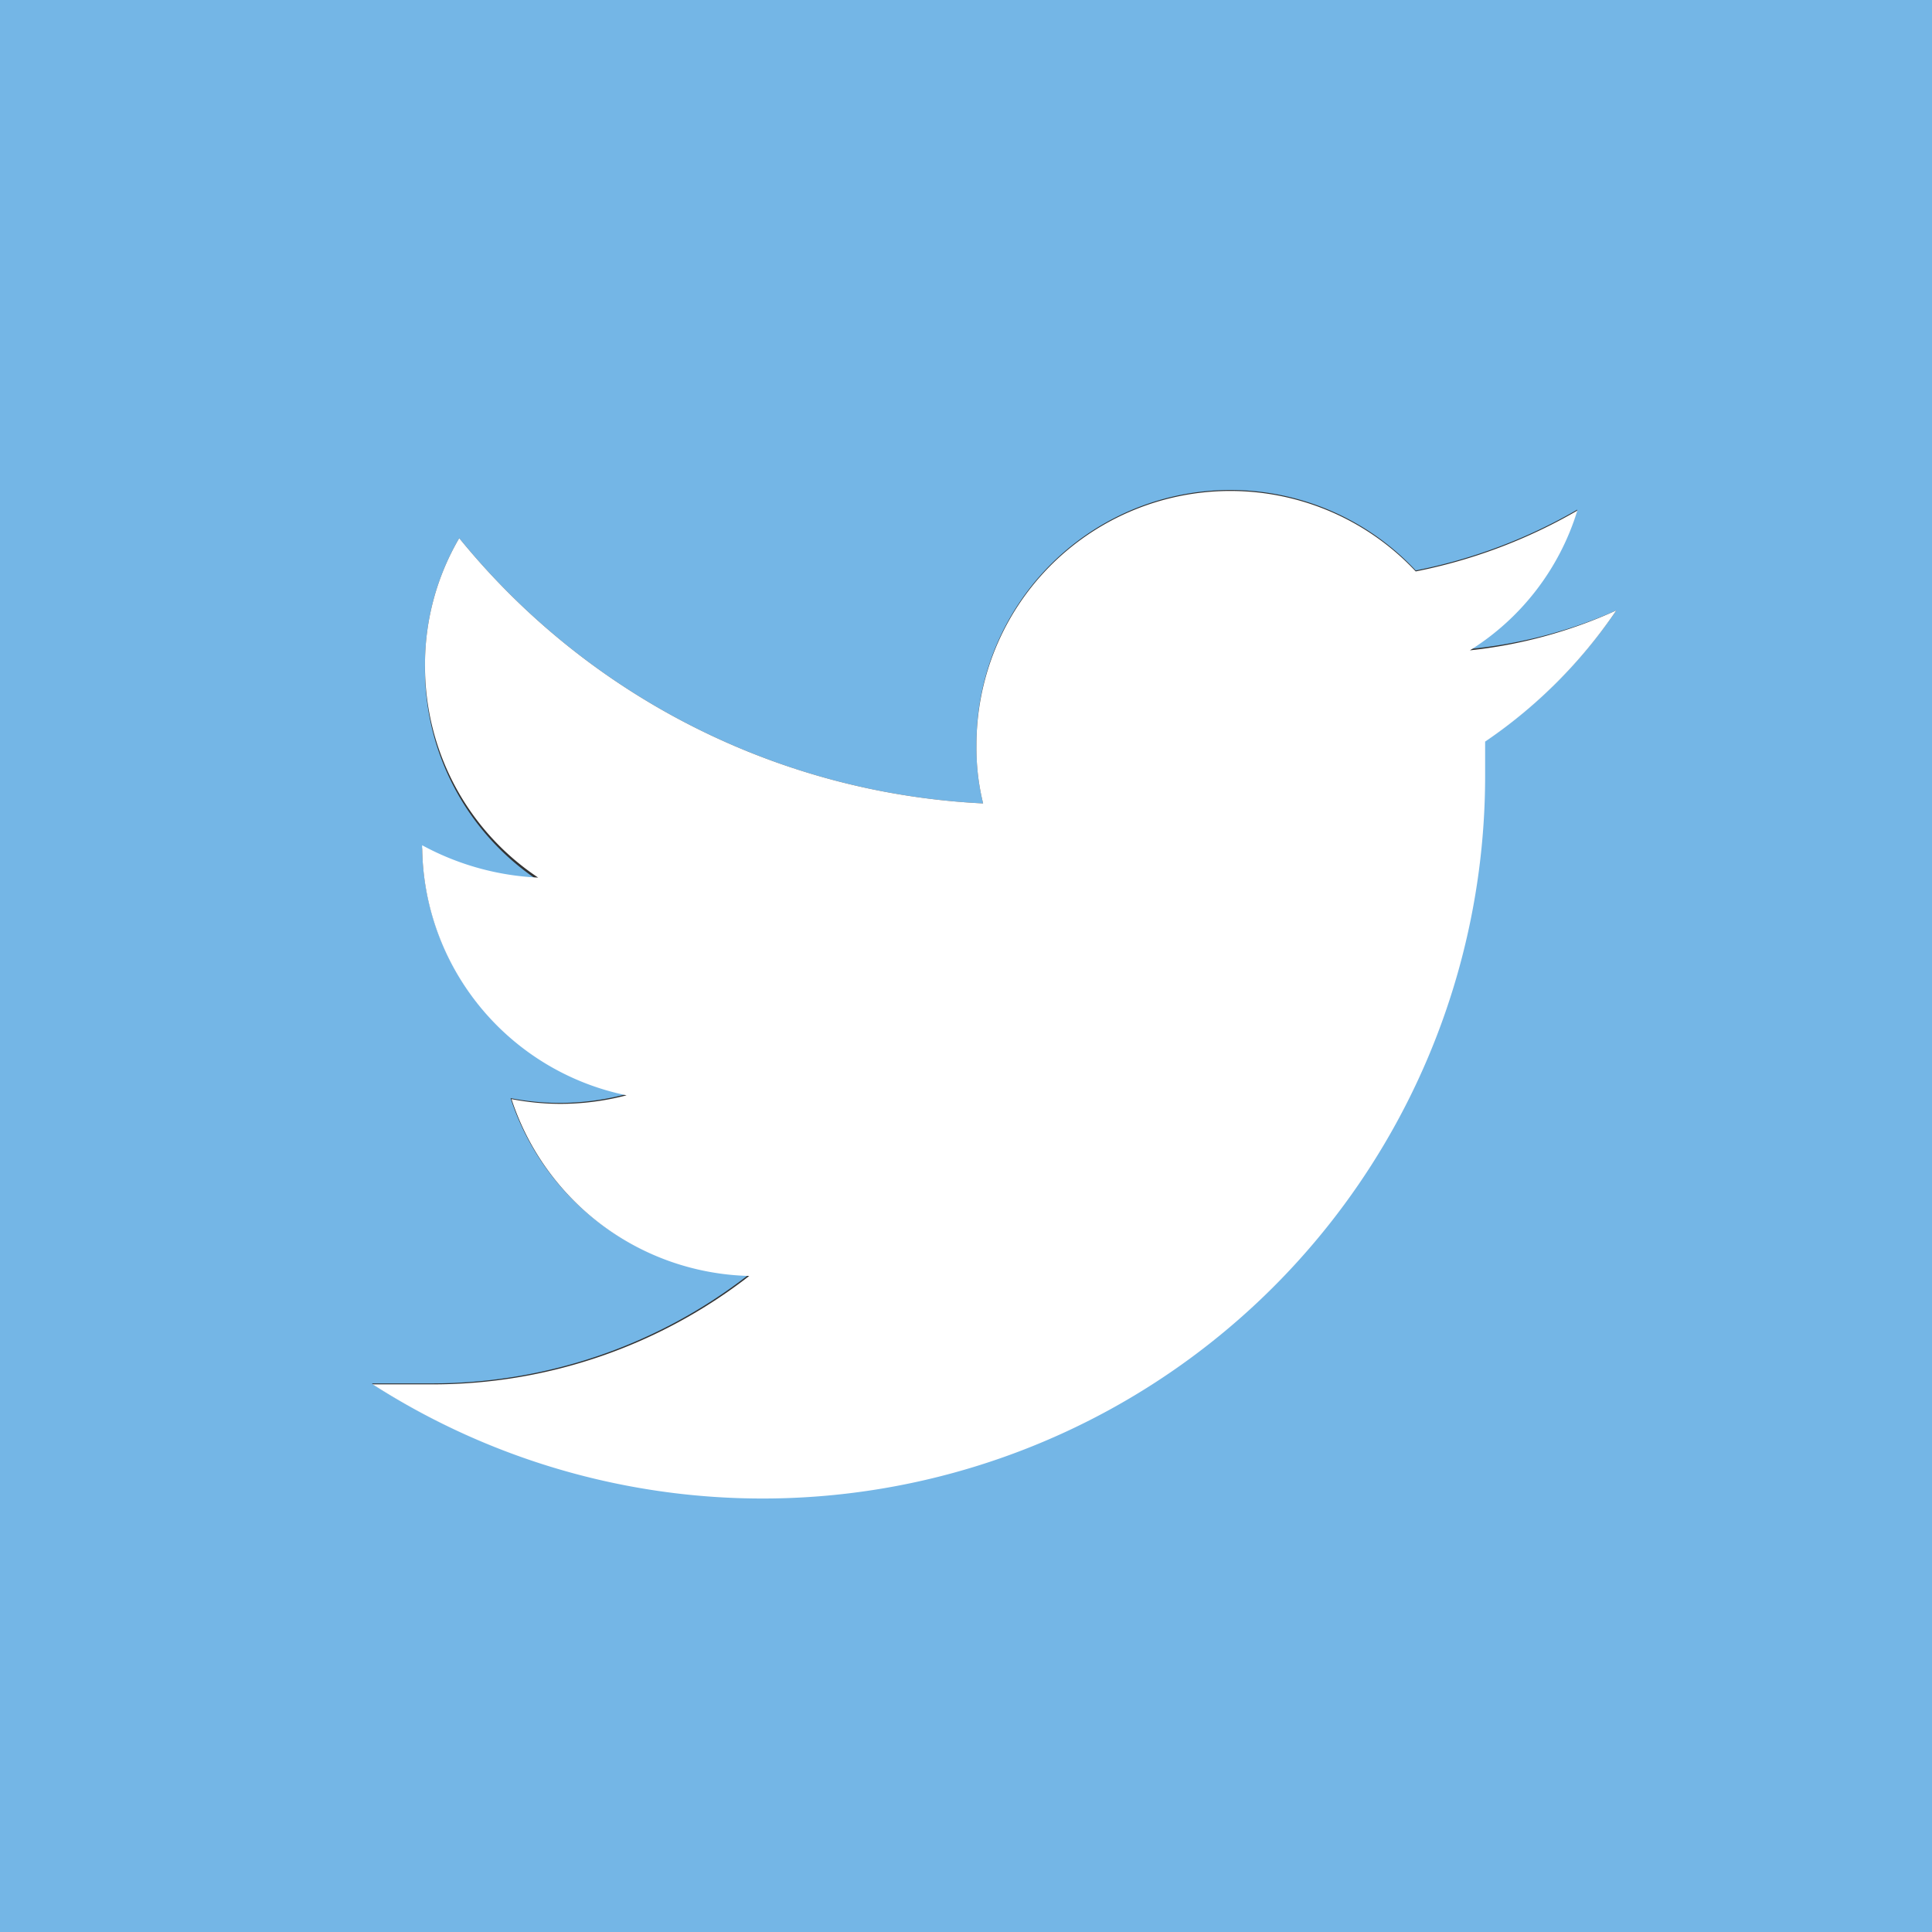 <svg xmlns="http://www.w3.org/2000/svg" viewBox="0 0 20.32 20.32"><rect x="0" y="0" width="20.32" height="20.32" fill="#333333" stroke="none"/><defs><style>.cls-1{fill:#74b6e6;}.cls-2{fill:#fff;}</style></defs><title>Zasób 1</title><g id="Warstwa_2" data-name="Warstwa 2"><g id="Capa_1" data-name="Capa 1"><path class="cls-1" d="M0,0V20.32H20.32V0ZM15.61,7.8v.35a7.6,7.6,0,0,1-11.7,6.4c.21,0,.42,0,.64,0a5.42,5.42,0,0,0,3.32-1.14,2.7,2.7,0,0,1-2.5-1.86,2.73,2.73,0,0,0,.5.05,2.76,2.76,0,0,0,.71-.09A2.69,2.69,0,0,1,4.44,8.92v0a2.82,2.82,0,0,0,1.22.34A2.67,2.67,0,0,1,4.47,7a2.63,2.63,0,0,1,.36-1.34,7.58,7.58,0,0,0,5.51,2.79,2.43,2.43,0,0,1-.07-.61A2.67,2.67,0,0,1,14.89,6a5.53,5.53,0,0,0,1.7-.64,2.65,2.65,0,0,1-1.18,1.47A5,5,0,0,0,17,6.42,5.18,5.18,0,0,1,15.61,7.8Z"/><path class="cls-2" d="M16.59,5.37a5.53,5.53,0,0,1-1.7.64,2.67,2.67,0,0,0-4.62,1.83,2.43,2.43,0,0,0,.07.61A7.58,7.58,0,0,1,4.83,5.66,2.63,2.63,0,0,0,4.47,7,2.67,2.67,0,0,0,5.66,9.23a2.82,2.82,0,0,1-1.22-.34v0a2.69,2.69,0,0,0,2.15,2.63,2.76,2.76,0,0,1-.71.09,2.73,2.73,0,0,1-.5-.05,2.7,2.7,0,0,0,2.5,1.86,5.42,5.42,0,0,1-3.32,1.14c-.22,0-.43,0-.64,0a7.6,7.6,0,0,0,11.7-6.4V7.8A5.18,5.18,0,0,0,17,6.42a5,5,0,0,1-1.54.42A2.65,2.65,0,0,0,16.59,5.37Z"/></g></g></svg>